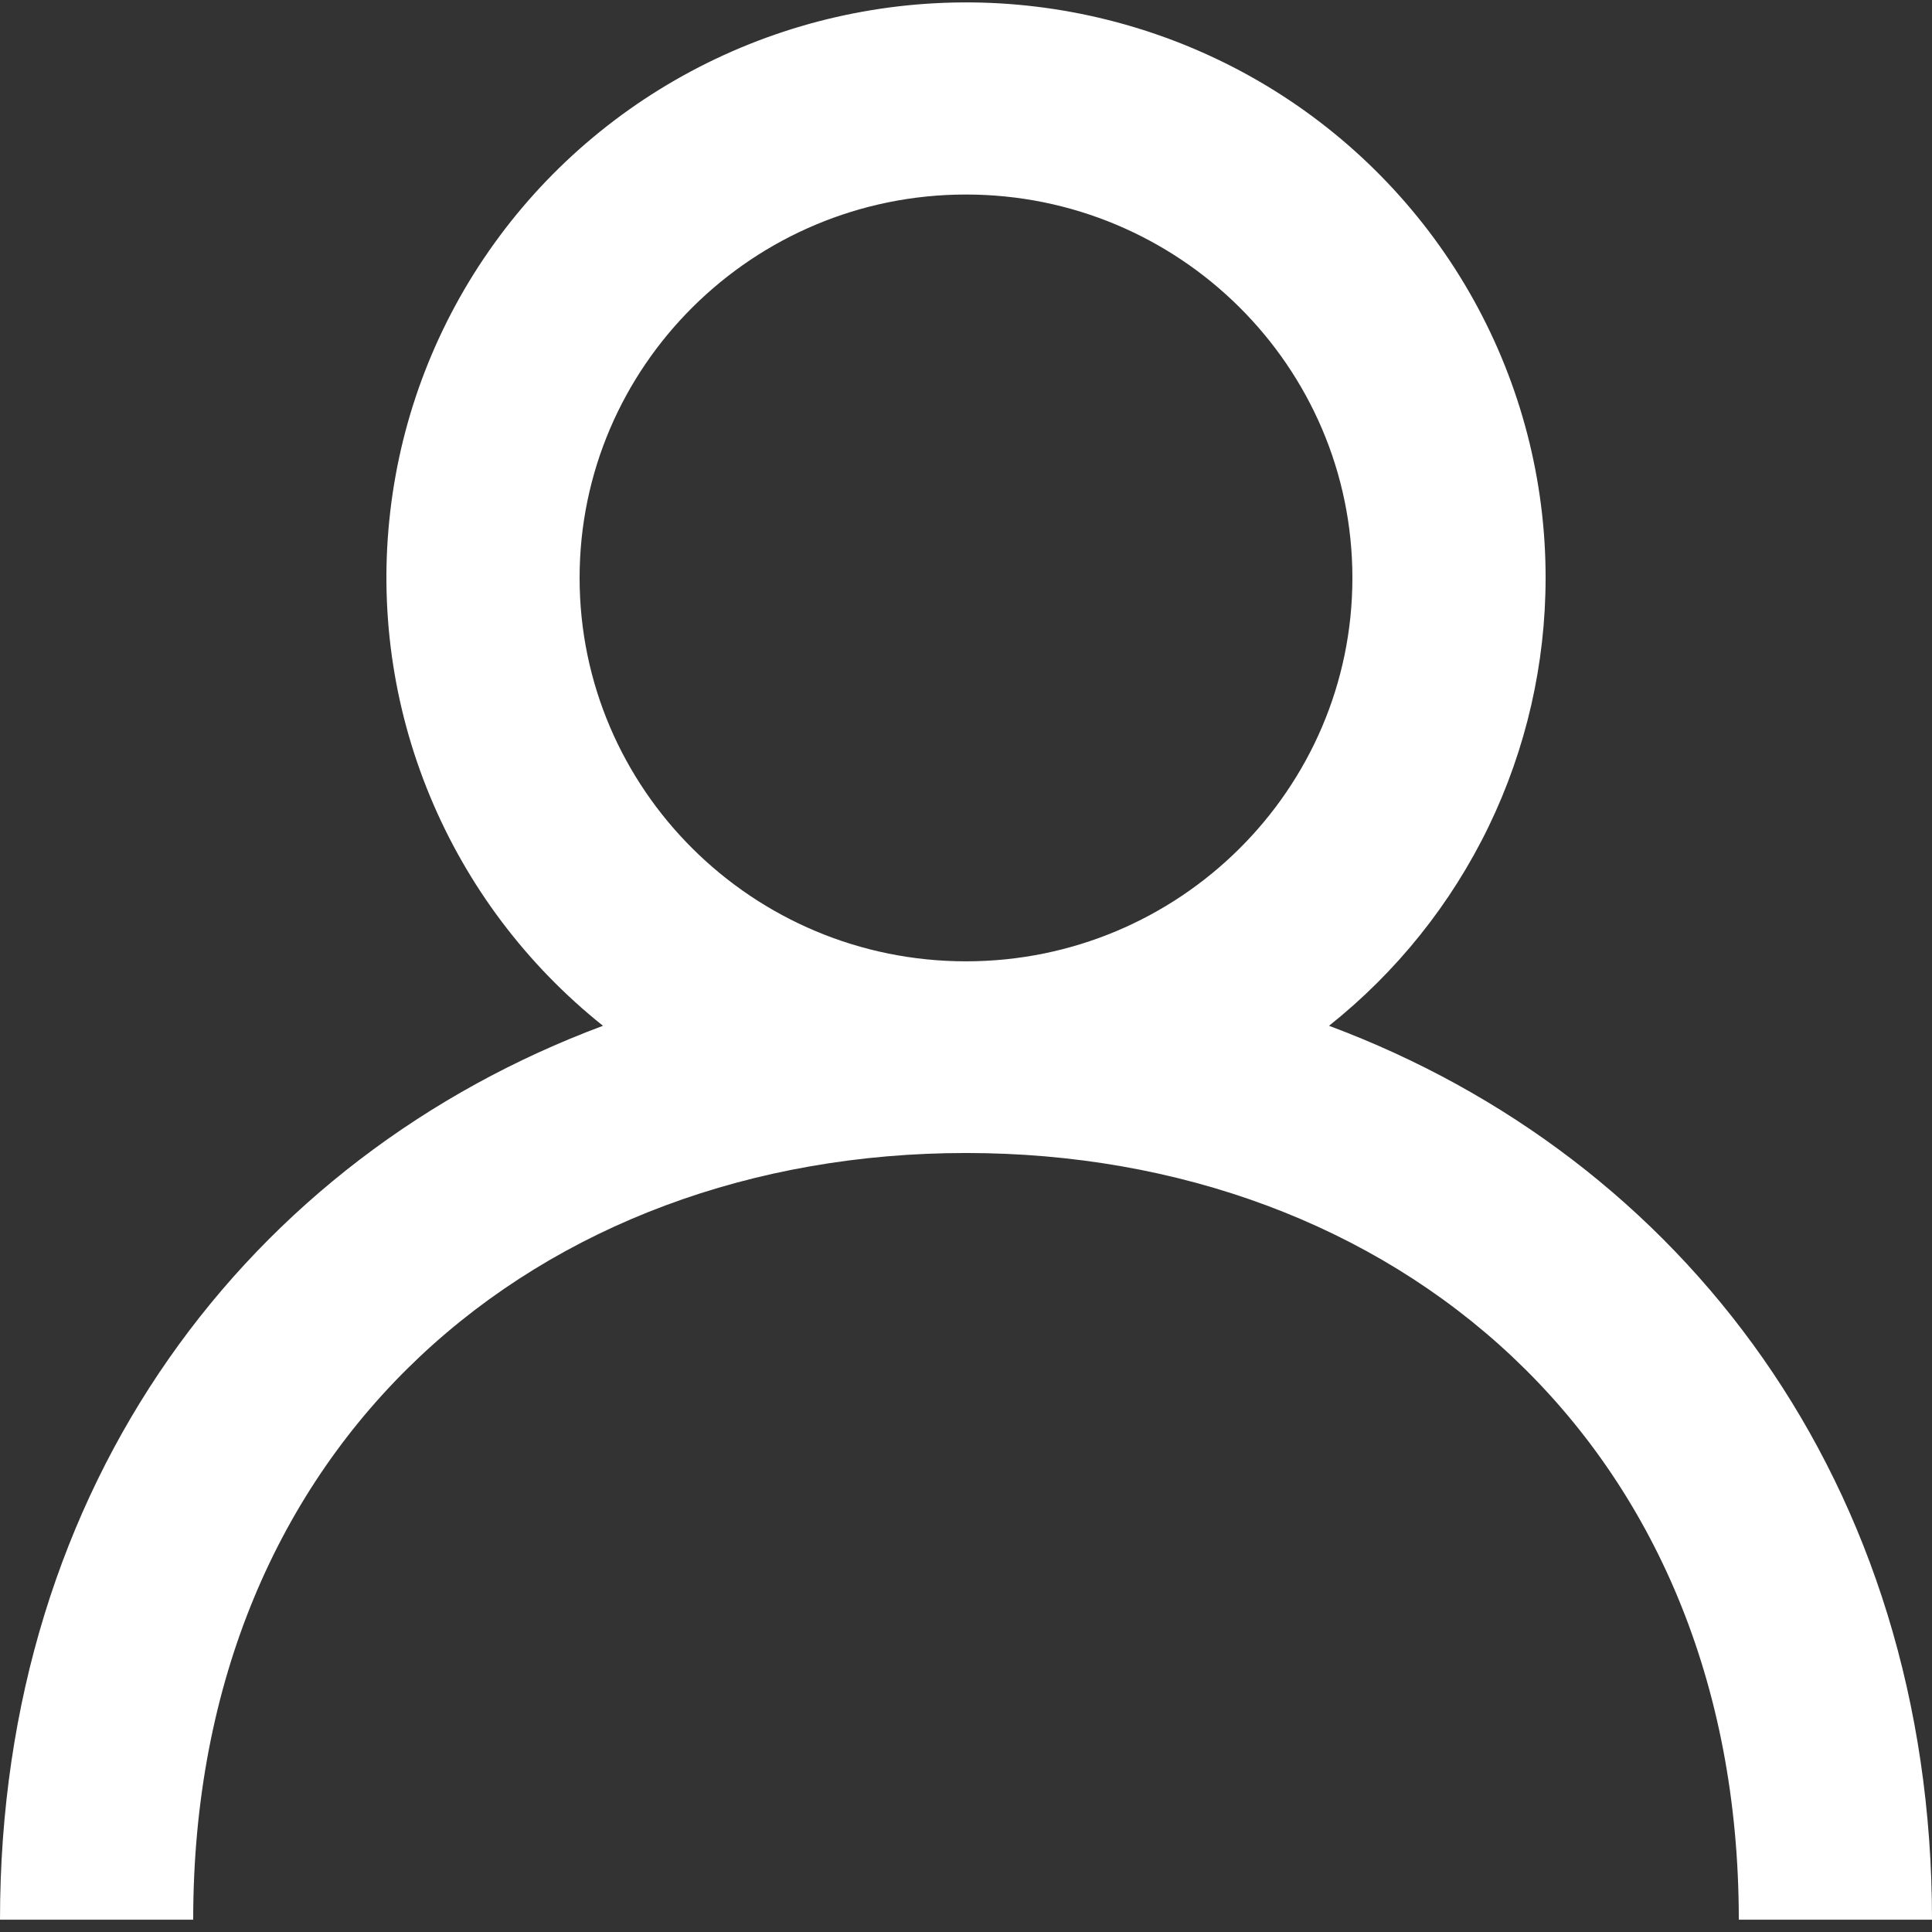 <svg width="19" height="19" viewBox="0 0 19 19" fill="none" xmlns="http://www.w3.org/2000/svg">
<rect x="0" y="0" width="19" height="19" fill="#333333" stroke="none"/>
<path fill-rule="evenodd" clip-rule="evenodd" d="M9.5 9.454C7.404 9.454 5.7 7.763 5.7 5.683C5.7 3.604 7.404 1.913 9.5 1.913C11.596 1.913 13.3 3.604 13.3 5.683C13.3 7.763 11.596 9.454 9.5 9.454ZM13.07 10.088C13.735 9.559 14.272 8.889 14.641 8.126C15.009 7.364 15.2 6.529 15.2 5.683C15.201 4.727 14.957 3.786 14.492 2.949C14.027 2.112 13.355 1.405 12.54 0.895C11.724 0.385 10.792 0.089 9.83 0.033C8.868 -0.022 7.907 0.166 7.038 0.579C6.169 0.992 5.419 1.617 4.86 2.395C4.3 3.173 3.948 4.08 3.838 5.03C3.727 5.98 3.861 6.942 4.227 7.826C4.593 8.711 5.179 9.489 5.93 10.088C2.454 11.384 0 14.586 0 18.879H1.9C1.9 14.166 5.31 11.339 9.5 11.339C13.69 11.339 17.1 14.166 17.1 18.879H19C19 14.586 16.546 11.384 13.07 10.088Z" fill="white"/>
</svg>
